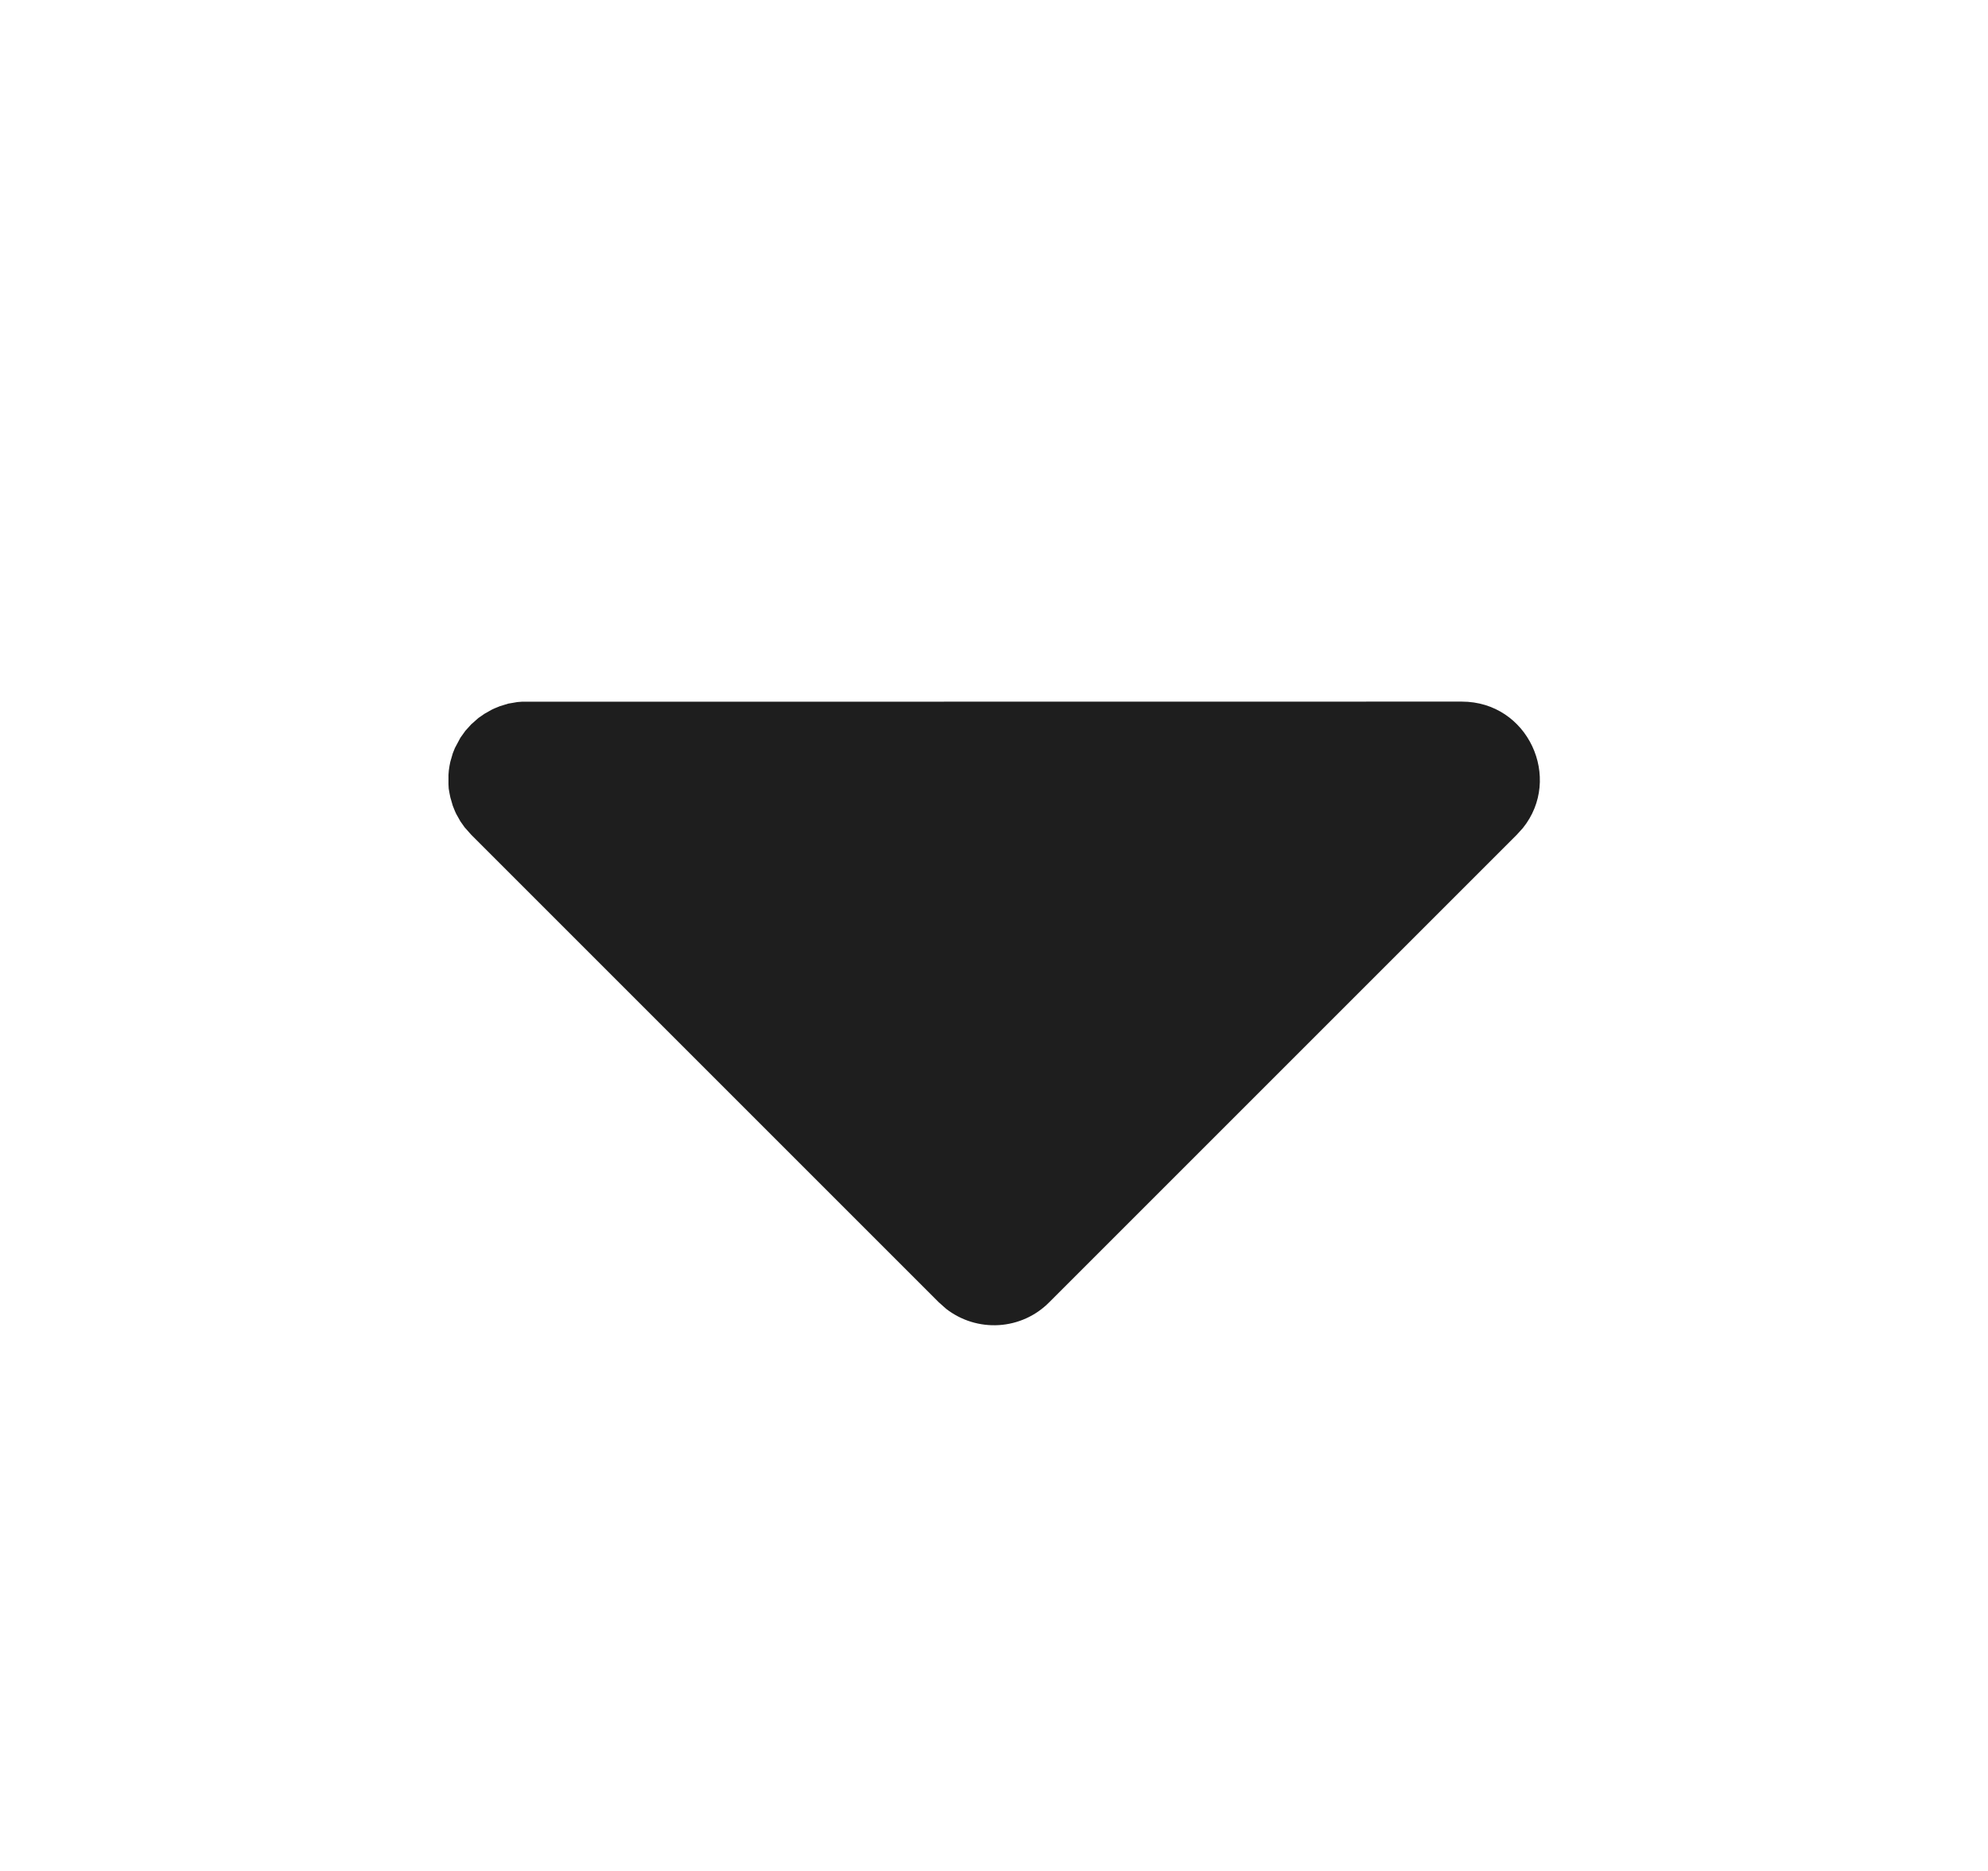 <svg width="17" height="16" viewBox="0 0 17 16" fill="none" xmlns="http://www.w3.org/2000/svg">
<path d="M12.5 6C13.068 6 13.365 6.657 13.022 7.082L12.971 7.138L8.971 11.138C8.857 11.253 8.704 11.322 8.542 11.332C8.38 11.342 8.22 11.293 8.091 11.193L8.029 11.138L4.029 7.138L3.973 7.075L3.937 7.024L3.901 6.96L3.89 6.936L3.872 6.891L3.851 6.819L3.844 6.784L3.837 6.744L3.835 6.706V6.627L3.838 6.589L3.844 6.549L3.851 6.514L3.872 6.442L3.89 6.397L3.937 6.309L3.98 6.249L4.029 6.195L4.091 6.14L4.143 6.104L4.207 6.068L4.231 6.057L4.275 6.039L4.347 6.017L4.383 6.011L4.423 6.004L4.461 6.001L12.5 6Z" fill="#1E1E1E"/>
</svg>

